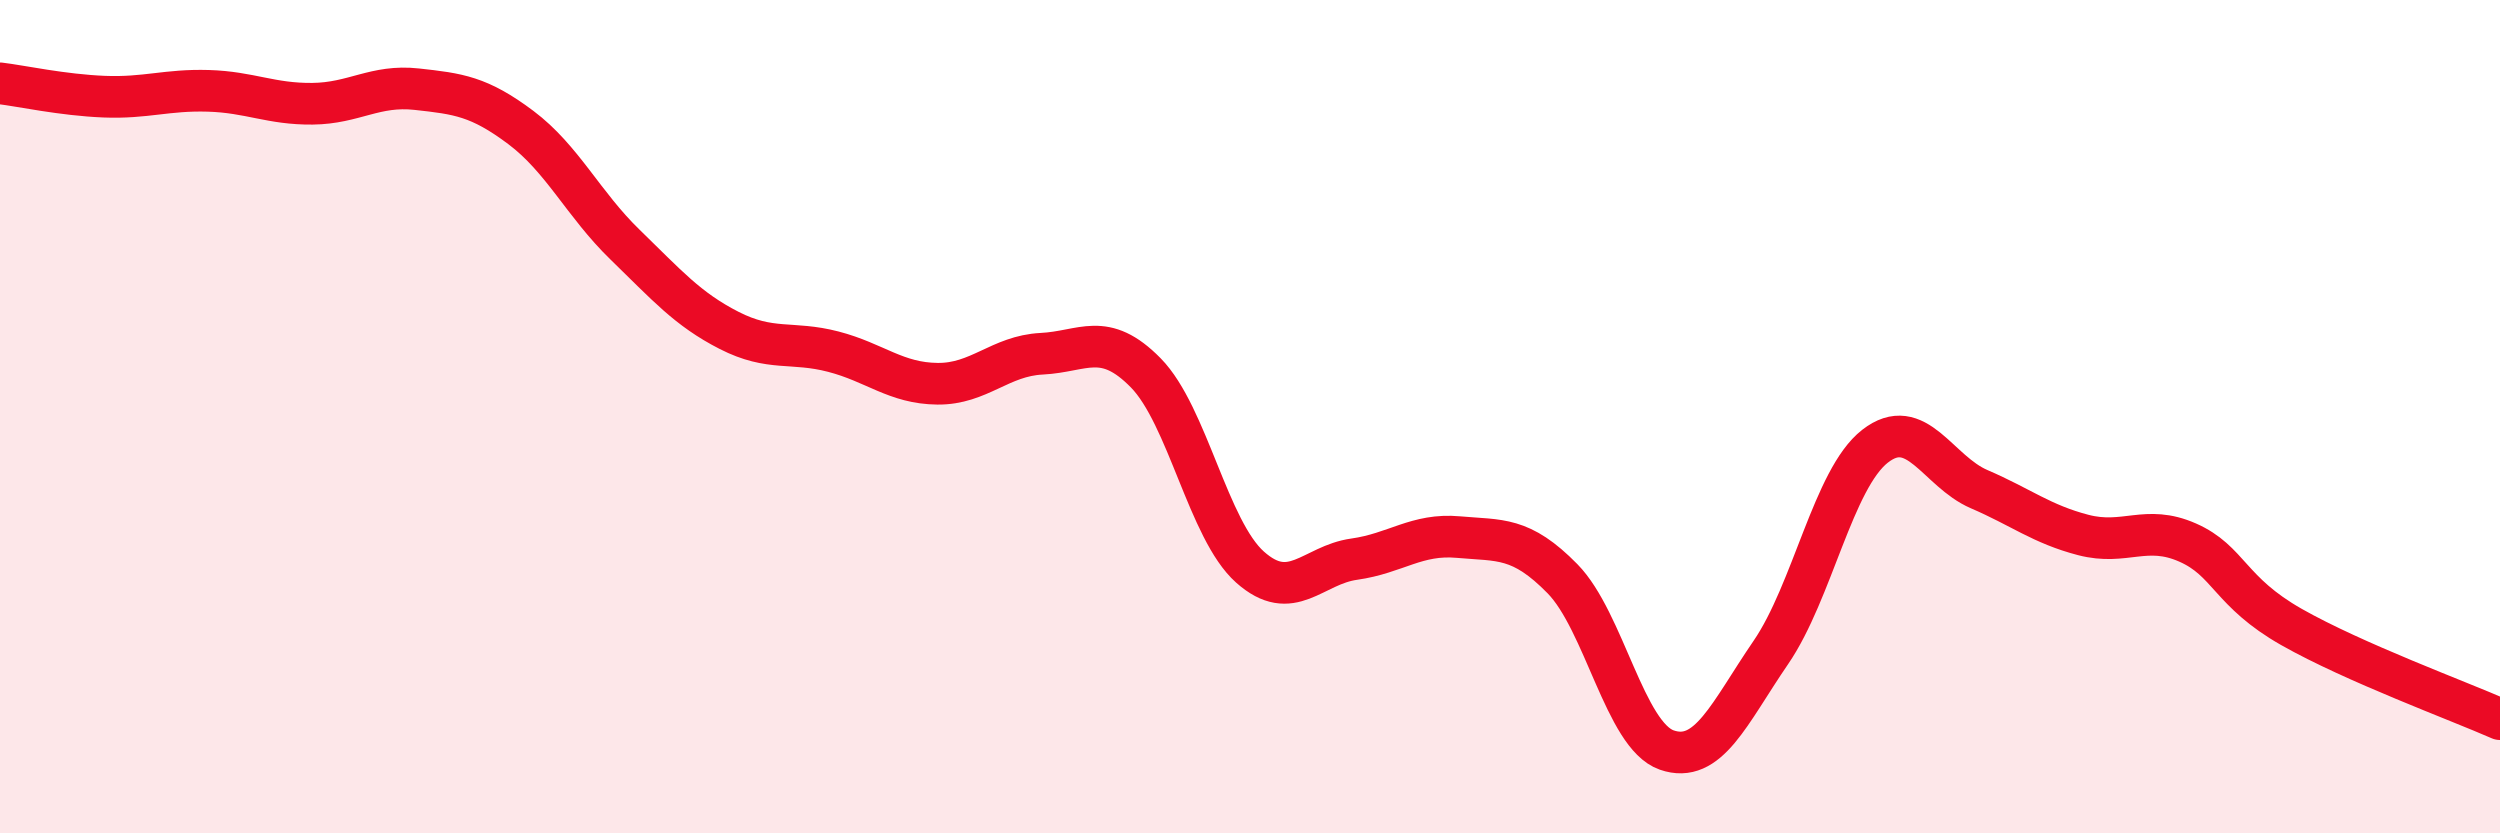 
    <svg width="60" height="20" viewBox="0 0 60 20" xmlns="http://www.w3.org/2000/svg">
      <path
        d="M 0,2 C 0.5,2.06 1.5,2.28 2.5,2.32 C 3.5,2.36 4,2.15 5,2.18 C 6,2.21 6.5,2.5 7.5,2.49 C 8.5,2.48 9,2.03 10,2.14 C 11,2.25 11.5,2.31 12.5,3.06 C 13.5,3.81 14,4.9 15,5.87 C 16,6.84 16.5,7.42 17.5,7.93 C 18.5,8.44 19,8.18 20,8.44 C 21,8.7 21.5,9.2 22.5,9.21 C 23.5,9.22 24,8.54 25,8.49 C 26,8.44 26.5,7.93 27.5,8.95 C 28.5,9.97 29,12.72 30,13.61 C 31,14.5 31.5,13.56 32.5,13.42 C 33.5,13.28 34,12.8 35,12.89 C 36,12.98 36.5,12.87 37.5,13.89 C 38.5,14.91 39,17.65 40,18 C 41,18.35 41.5,17.12 42.5,15.66 C 43.5,14.2 44,11.49 45,10.71 C 46,9.93 46.5,11.31 47.5,11.74 C 48.5,12.17 49,12.58 50,12.84 C 51,13.1 51.5,12.58 52.5,13.02 C 53.5,13.46 53.5,14.2 55,15.05 C 56.5,15.9 59,16.82 60,17.26L60 20L0 20Z"
        fill="#EB0A25"
        opacity="0.1"
        stroke-linecap="round"
        stroke-linejoin="round"
      />
      <path
        d="M 0,2 C 0.5,2.06 1.5,2.28 2.5,2.32 C 3.5,2.36 4,2.15 5,2.18 C 6,2.21 6.5,2.5 7.5,2.49 C 8.5,2.48 9,2.03 10,2.14 C 11,2.25 11.5,2.31 12.5,3.06 C 13.5,3.81 14,4.9 15,5.87 C 16,6.84 16.5,7.42 17.5,7.93 C 18.5,8.44 19,8.18 20,8.44 C 21,8.7 21.5,9.2 22.5,9.21 C 23.5,9.22 24,8.54 25,8.49 C 26,8.44 26.5,7.93 27.5,8.95 C 28.5,9.97 29,12.72 30,13.61 C 31,14.5 31.5,13.56 32.5,13.42 C 33.5,13.28 34,12.8 35,12.89 C 36,12.98 36.5,12.87 37.5,13.89 C 38.5,14.91 39,17.65 40,18 C 41,18.35 41.5,17.12 42.5,15.66 C 43.5,14.2 44,11.49 45,10.71 C 46,9.93 46.5,11.31 47.5,11.74 C 48.5,12.17 49,12.58 50,12.84 C 51,13.1 51.5,12.58 52.5,13.02 C 53.5,13.46 53.5,14.2 55,15.05 C 56.5,15.9 59,16.82 60,17.26"
        stroke="#EB0A25"
        stroke-width="1"
        fill="none"
        stroke-linecap="round"
        stroke-linejoin="round"
      />
    </svg>
  